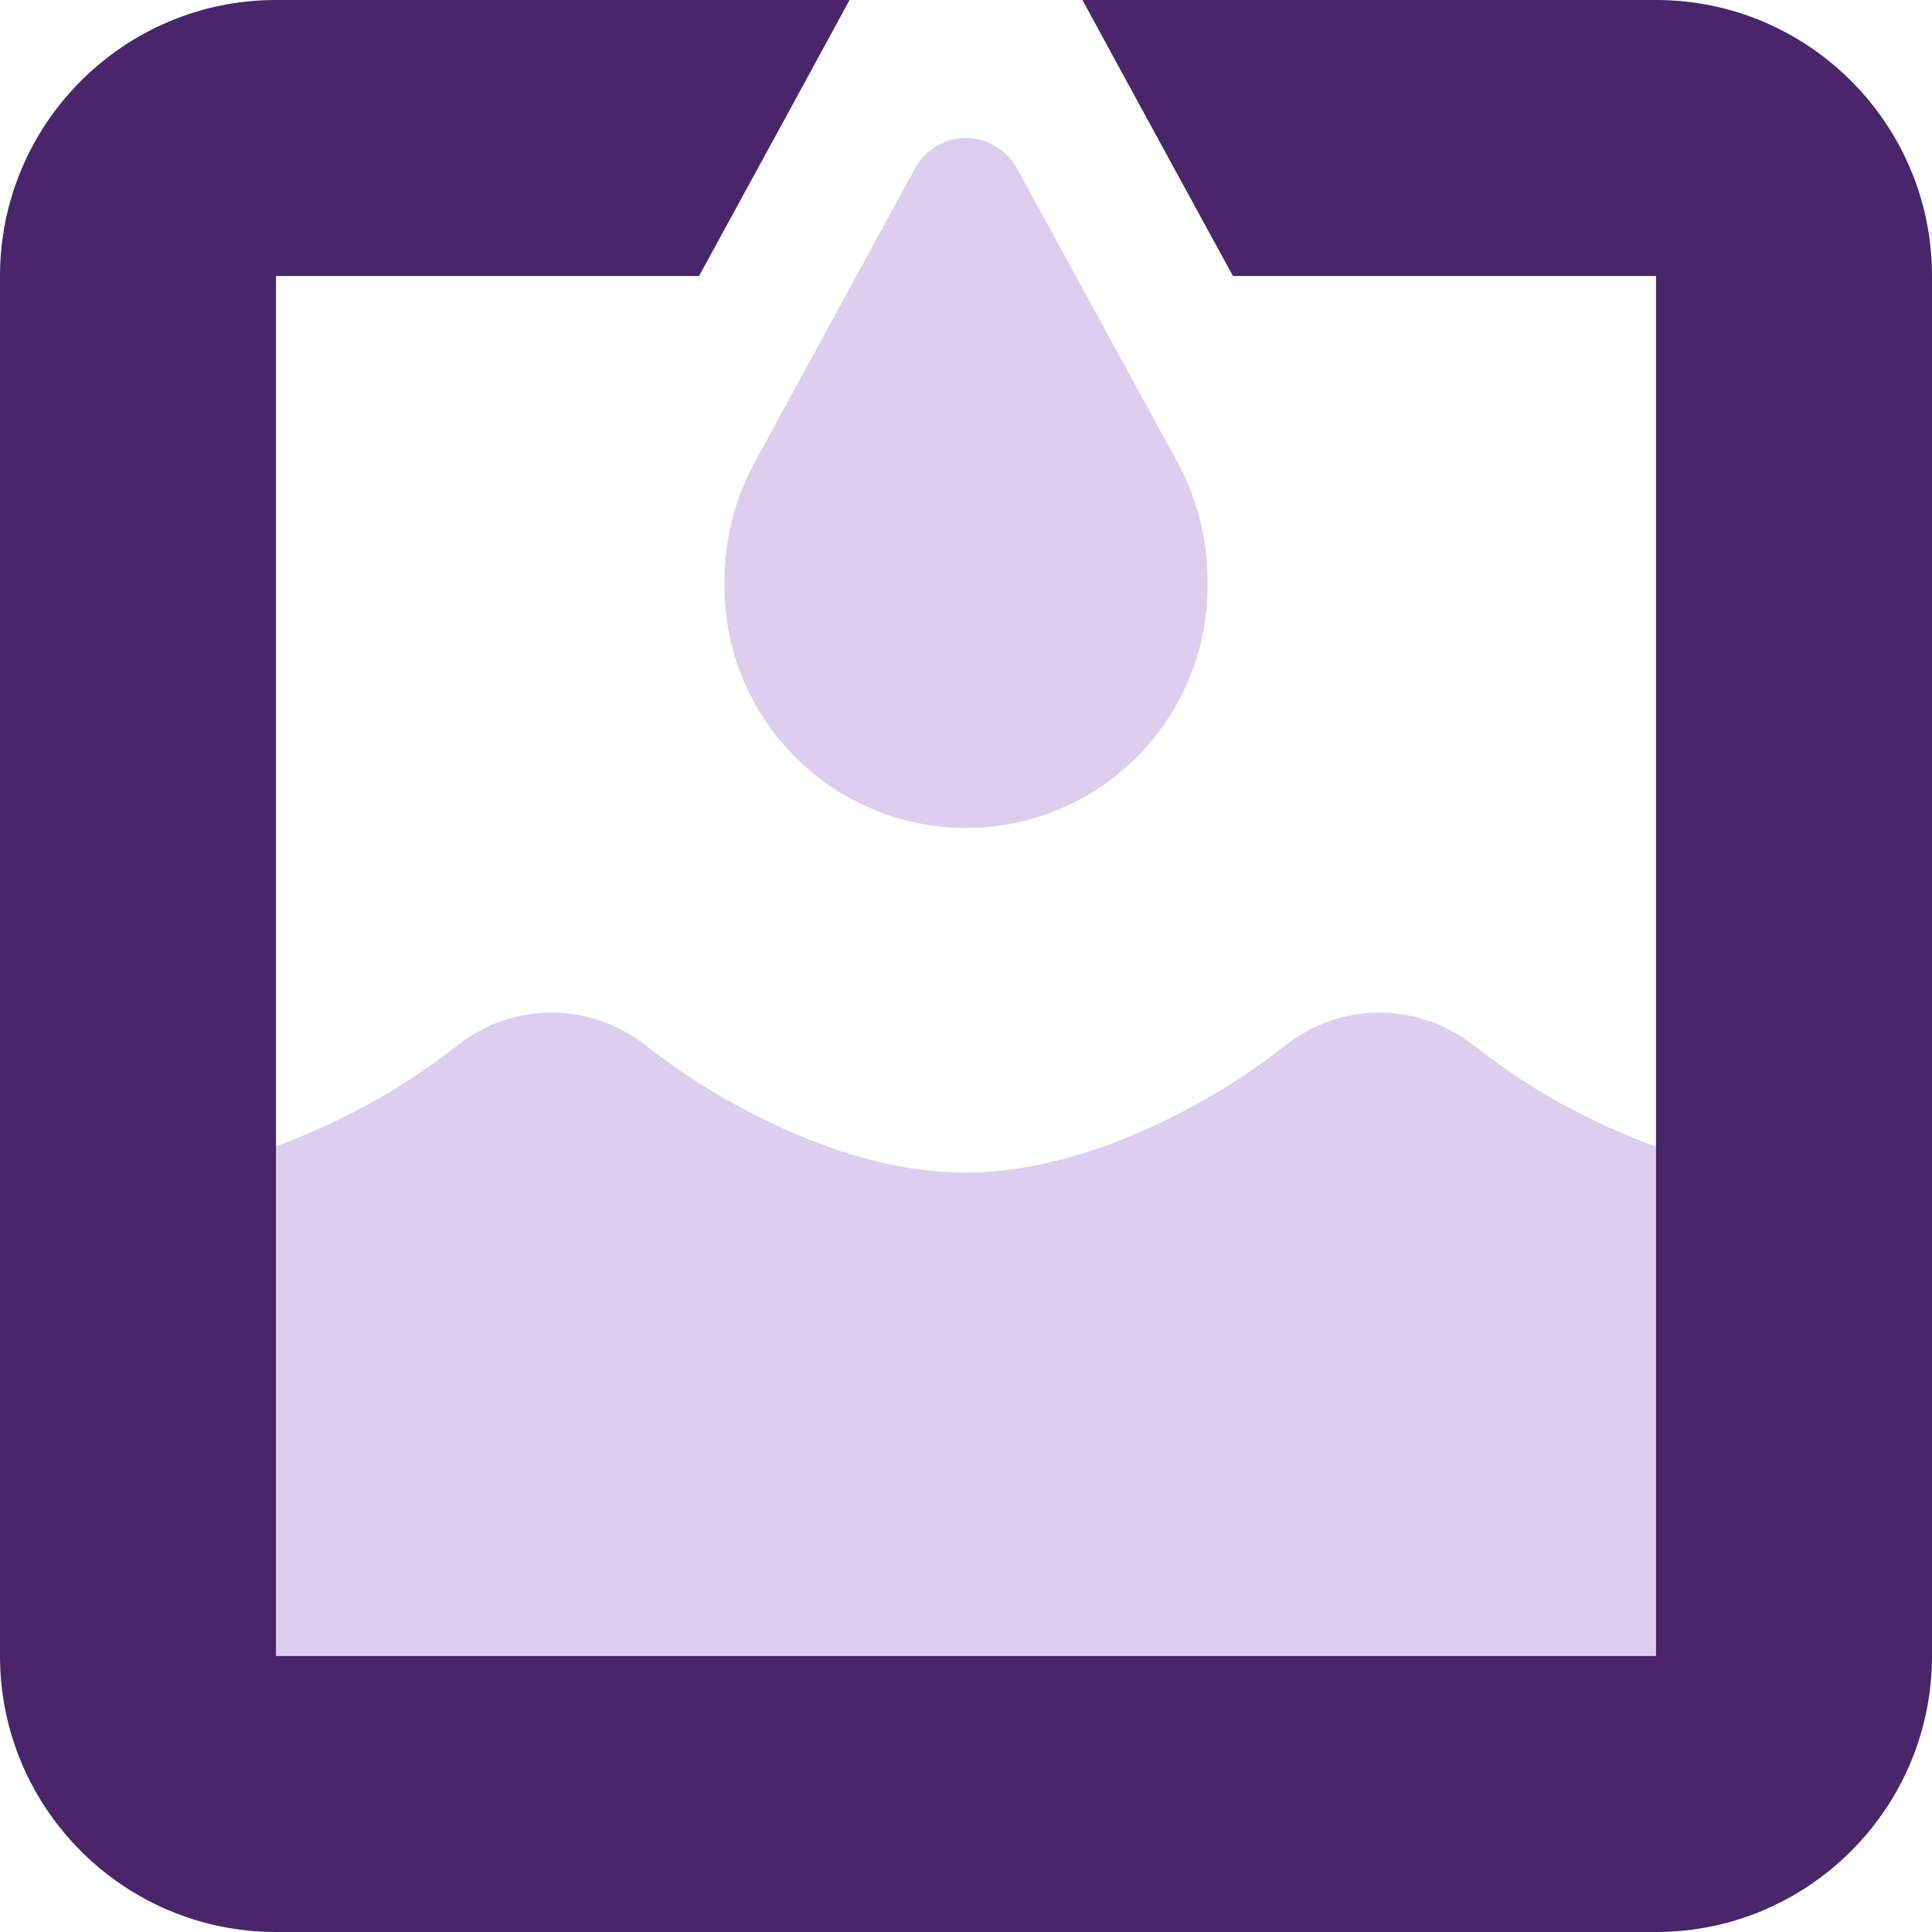 <svg width="48" height="48" viewBox="0 0 48 48" fill="none" xmlns="http://www.w3.org/2000/svg">
<g clip-path="url(#clip0_6412_3362)">
<path d="M6.857 28.489V41.143H41.143V28.489C40.253 28.168 39.407 27.761 38.636 27.332C37.896 26.914 37.232 26.453 36.6 25.961C35.218 24.889 33.321 24.889 31.95 25.961C31.318 26.453 30.664 26.904 29.925 27.321C28.232 28.286 26.121 29.121 24.011 29.132H23.968C21.868 29.132 19.757 28.286 18.053 27.321C17.314 26.904 16.65 26.443 16.028 25.961C14.646 24.889 12.75 24.889 11.378 25.961C10.746 26.453 10.093 26.904 9.353 27.321C8.593 27.75 7.746 28.157 6.857 28.479V28.489ZM18 14.421V14.571C18 17.882 20.689 20.571 24 20.571C27.311 20.571 30 17.882 30 14.571V14.421C30 13.393 29.743 12.386 29.25 11.475L25.264 4.178C25.007 3.718 24.525 3.428 24 3.428C23.475 3.428 22.982 3.718 22.735 4.178L18.75 11.486C18.257 12.386 18 13.403 18 14.432V14.421Z" fill="#DECEED"/>
<path d="M30.632 6.857L28.275 2.539L26.893 0H41.143C44.925 0 48 3.075 48 6.857V41.143C48 44.925 44.925 48 41.143 48H6.857C3.075 48 0 44.925 0 41.143V6.857C0 3.075 3.075 0 6.857 0H21.107L19.725 2.539L17.368 6.857H6.857V41.143H41.143V6.857H30.632Z" fill="#482669"/>
</g>
<defs>
<clipPath id="clip0_6412_3362">
<rect width="48" height="48" fill="white"/>
</clipPath>
</defs>
</svg>

